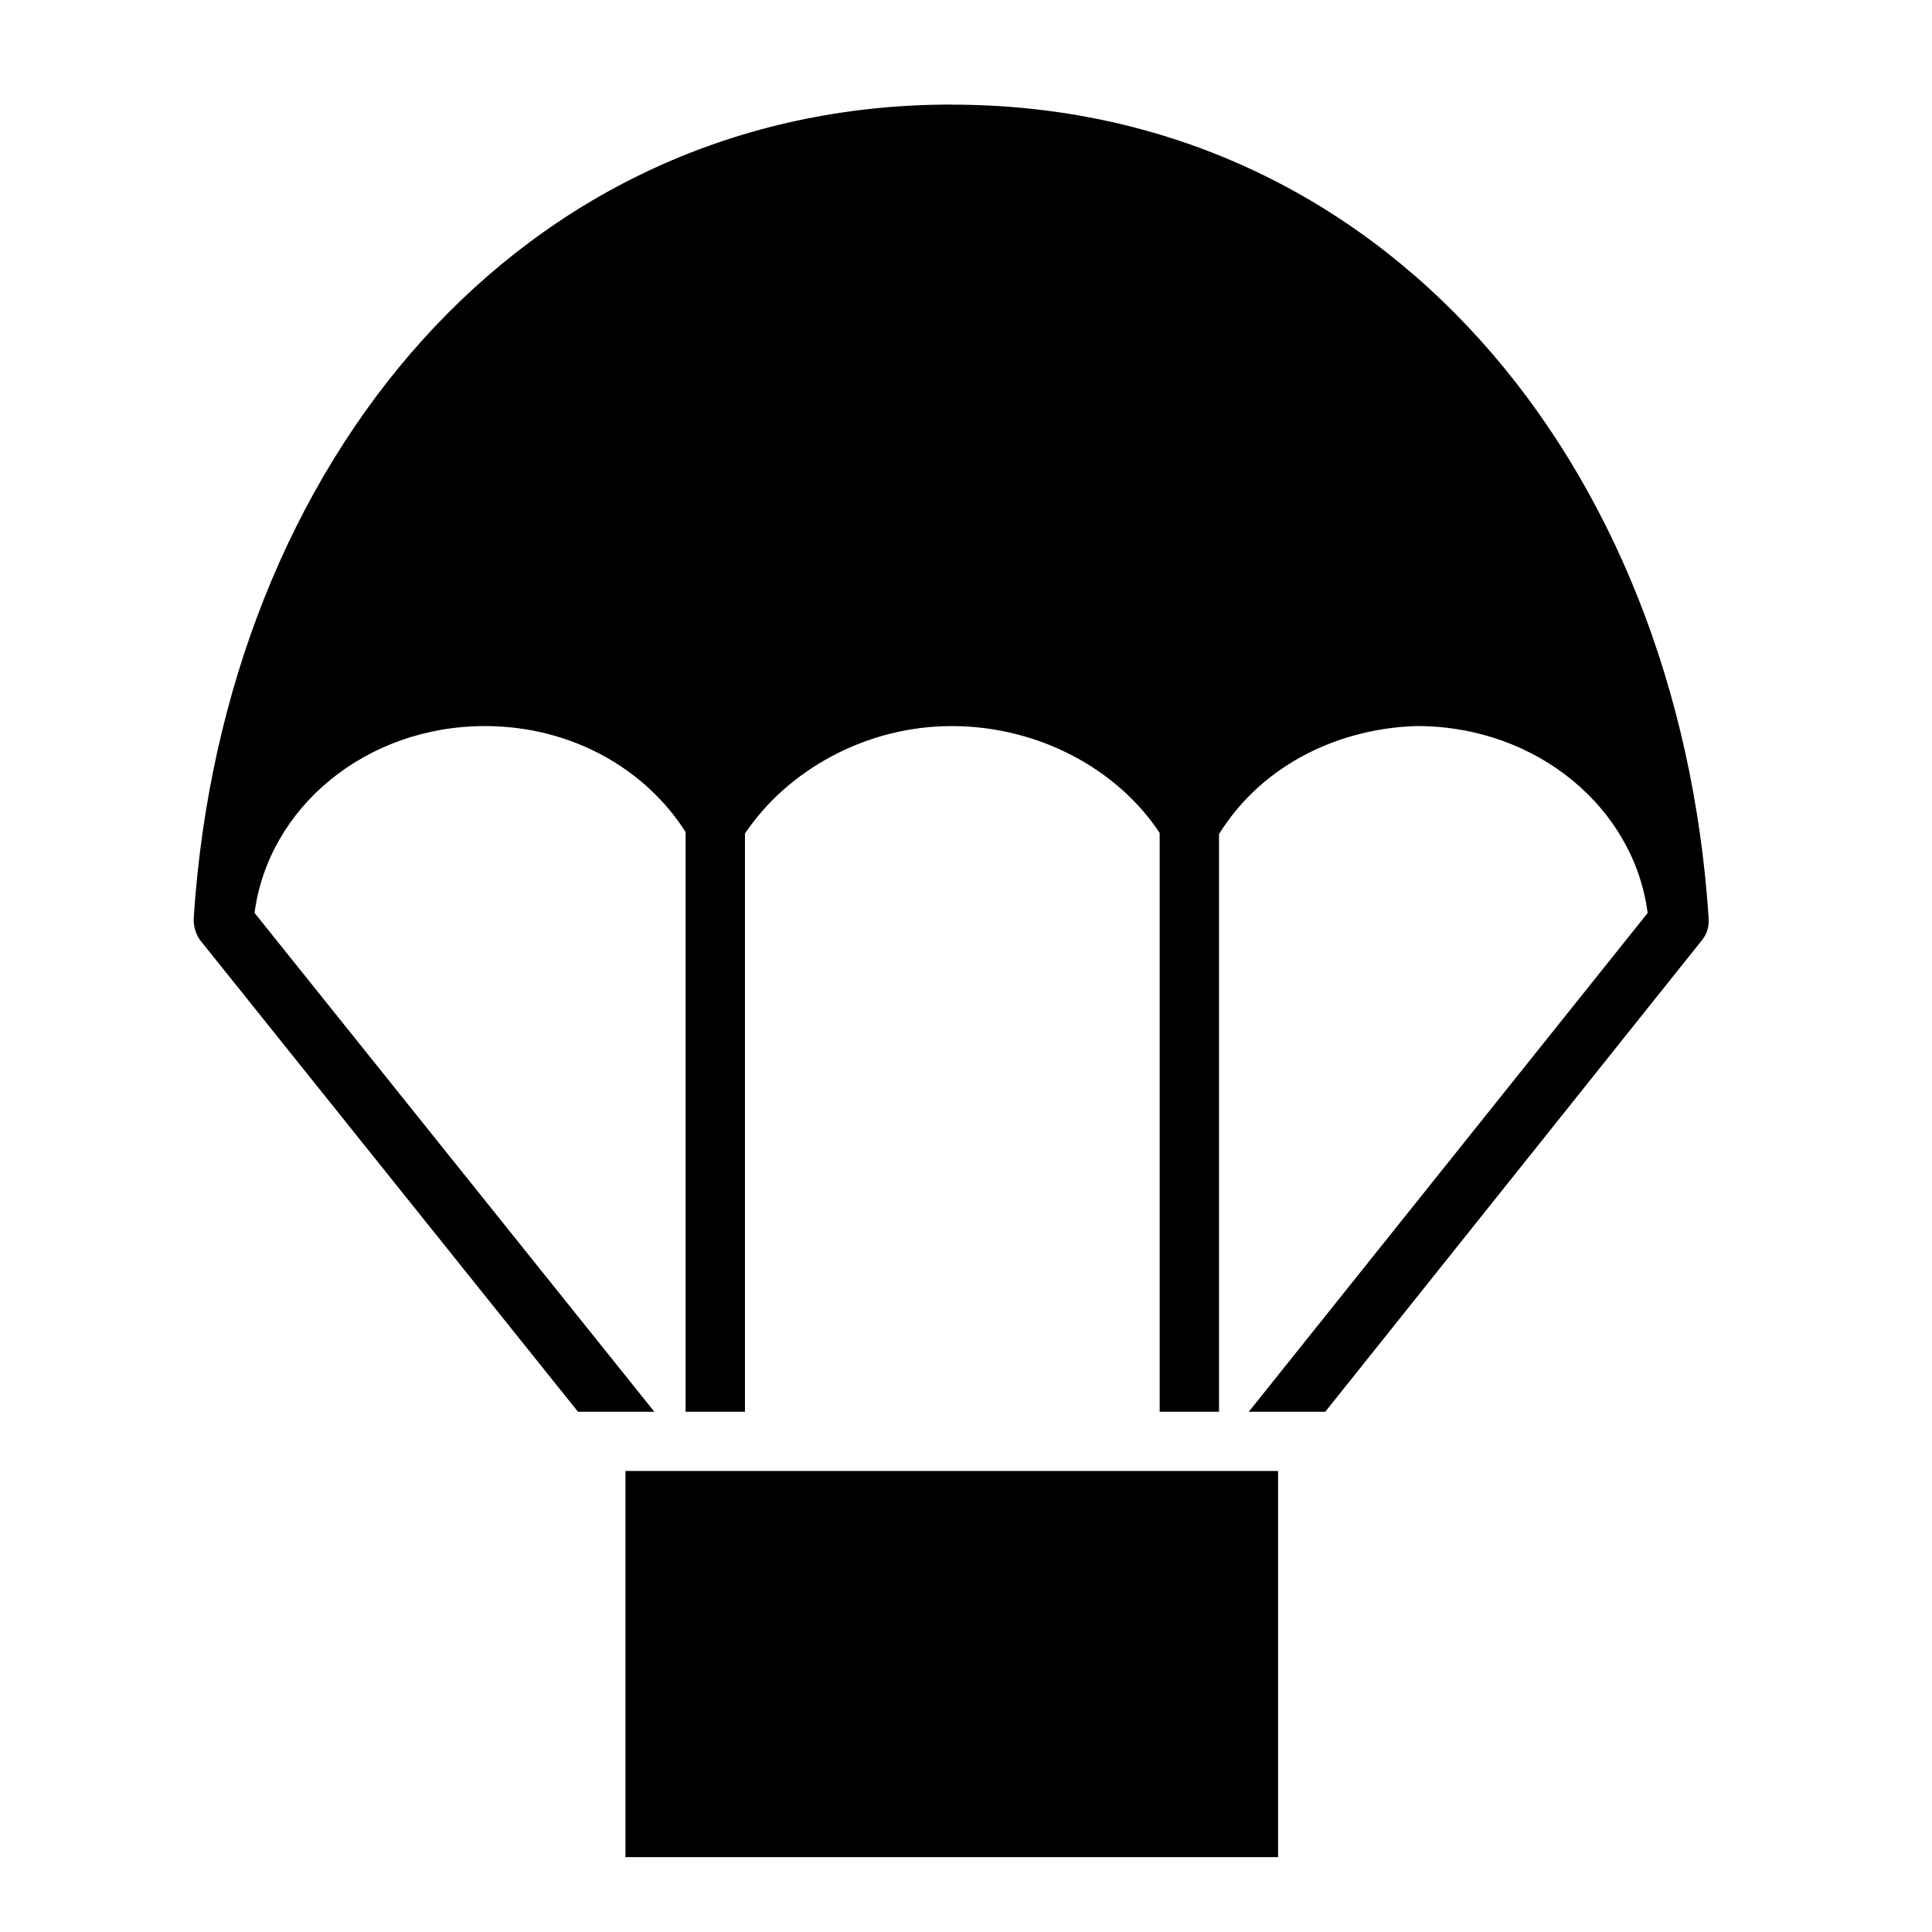 <?xml version="1.0" encoding="UTF-8"?>
<!-- Uploaded to: ICON Repo, www.svgrepo.com, Generator: ICON Repo Mixer Tools -->
<svg fill="#000000" width="800px" height="800px" version="1.1" viewBox="144 144 512 512" xmlns="http://www.w3.org/2000/svg">
 <g>
  <path d="m396.09 171.71c-113.93 0-192.77 94.488-200.75 215.48-0.156 2.812 0.926 4.949 1.75 6.027l100.08 124.91h20.238l-105.95-132.2c3.613-27.746 29.258-49.496 61.051-49.512 22.949 0 42.617 11.371 53.188 28.109v153.61h15.723v-153.24c11.289-16.797 32.047-28.469 54.785-28.477 23.07 0 44 11.453 55.121 28.324v153.39h15.723v-153.09c11.984-19.258 33-28.117 52.453-28.629 31.836 0 57.559 21.746 61.141 49.543l-105.7 132.17h20.27l99.773-124.91c1.055-1.273 1.691-2.84 1.812-4.488v-1.543c-8.008-121.06-86.668-215.51-200.65-215.45z"/>
  <path d="m309.75 533.82h172.95v102.34h-172.95z"/>
 </g>
</svg>
